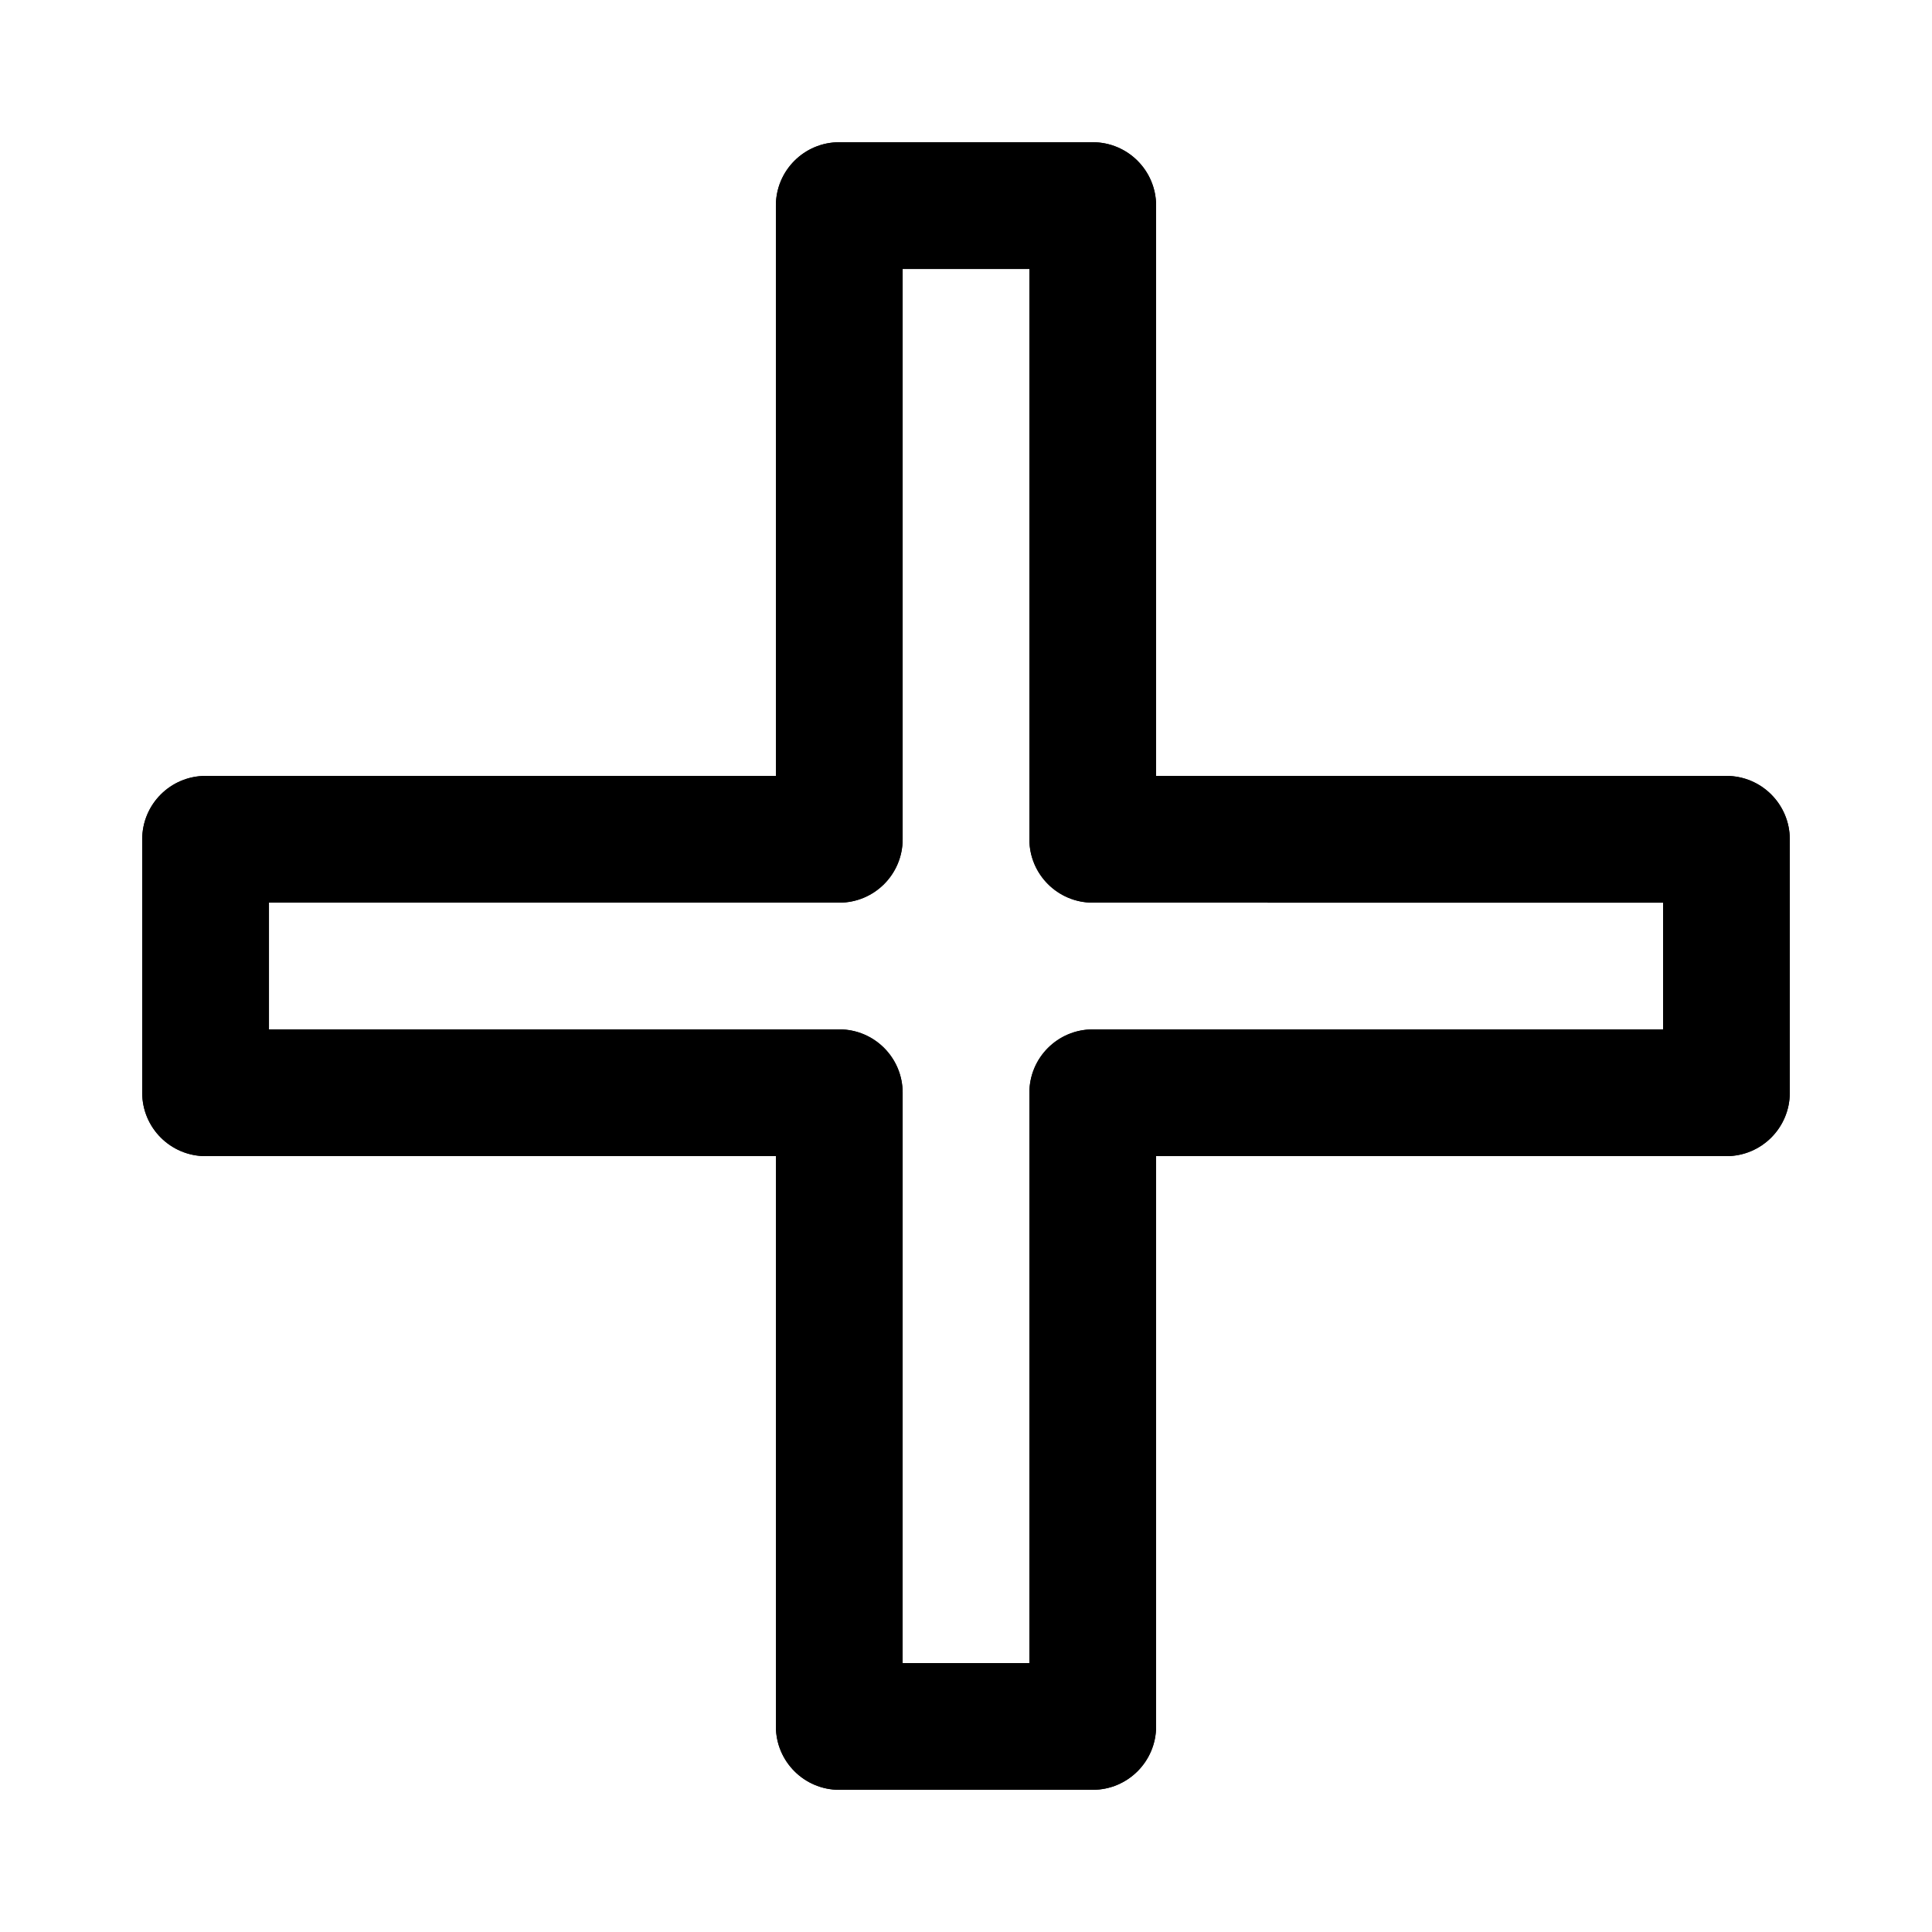 <?xml version="1.0" encoding="UTF-8"?>
<!-- Uploaded to: ICON Repo, www.svgrepo.com, Generator: ICON Repo Mixer Tools -->
<svg fill="#000000" width="800px" height="800px" version="1.1" viewBox="144 144 512 512" xmlns="http://www.w3.org/2000/svg">
 <g>
  <path d="m433.59 618.32h-67.176c-9.273 0-16.793-7.519-16.793-16.793v-151.14h-151.14c-9.273 0-16.793-7.519-16.793-16.793v-67.176c0-9.273 7.519-16.793 16.793-16.793h151.14l-0.004-151.14c0-9.273 7.519-16.793 16.793-16.793h67.176c9.273 0 16.793 7.519 16.793 16.793v151.14h151.14c9.273 0 16.793 7.519 16.793 16.793v67.176c0 9.273-7.519 16.793-16.793 16.793l-151.14-0.004v151.14c0 9.273-7.519 16.793-16.793 16.793zm-50.383-33.586h33.586l0.004-151.14c0-9.273 7.519-16.793 16.793-16.793h151.14v-33.586l-151.14-0.004c-9.273 0-16.793-7.519-16.793-16.793v-151.14h-33.586v151.14c0 9.273-7.519 16.793-16.793 16.793l-151.14-0.004v33.586h151.14c9.273 0 16.793 7.519 16.793 16.793z"/>
  <path d="m433.59 618.32h-67.176c-9.273 0-16.793-7.519-16.793-16.793v-151.14h-151.14c-9.273 0-16.793-7.519-16.793-16.793v-67.176c0-9.273 7.519-16.793 16.793-16.793h151.14l-0.004-151.14c0-9.273 7.519-16.793 16.793-16.793h67.176c9.273 0 16.793 7.519 16.793 16.793v151.14h151.14c9.273 0 16.793 7.519 16.793 16.793v67.176c0 9.273-7.519 16.793-16.793 16.793l-151.14-0.004v151.14c0 9.273-7.519 16.793-16.793 16.793zm-50.383-33.586h33.586l0.004-151.14c0-9.273 7.519-16.793 16.793-16.793h151.14v-33.586l-151.14-0.004c-9.273 0-16.793-7.519-16.793-16.793v-151.14h-33.586v151.14c0 9.273-7.519 16.793-16.793 16.793l-151.14-0.004v33.586h151.14c9.273 0 16.793 7.519 16.793 16.793z"/>
 </g>
</svg>